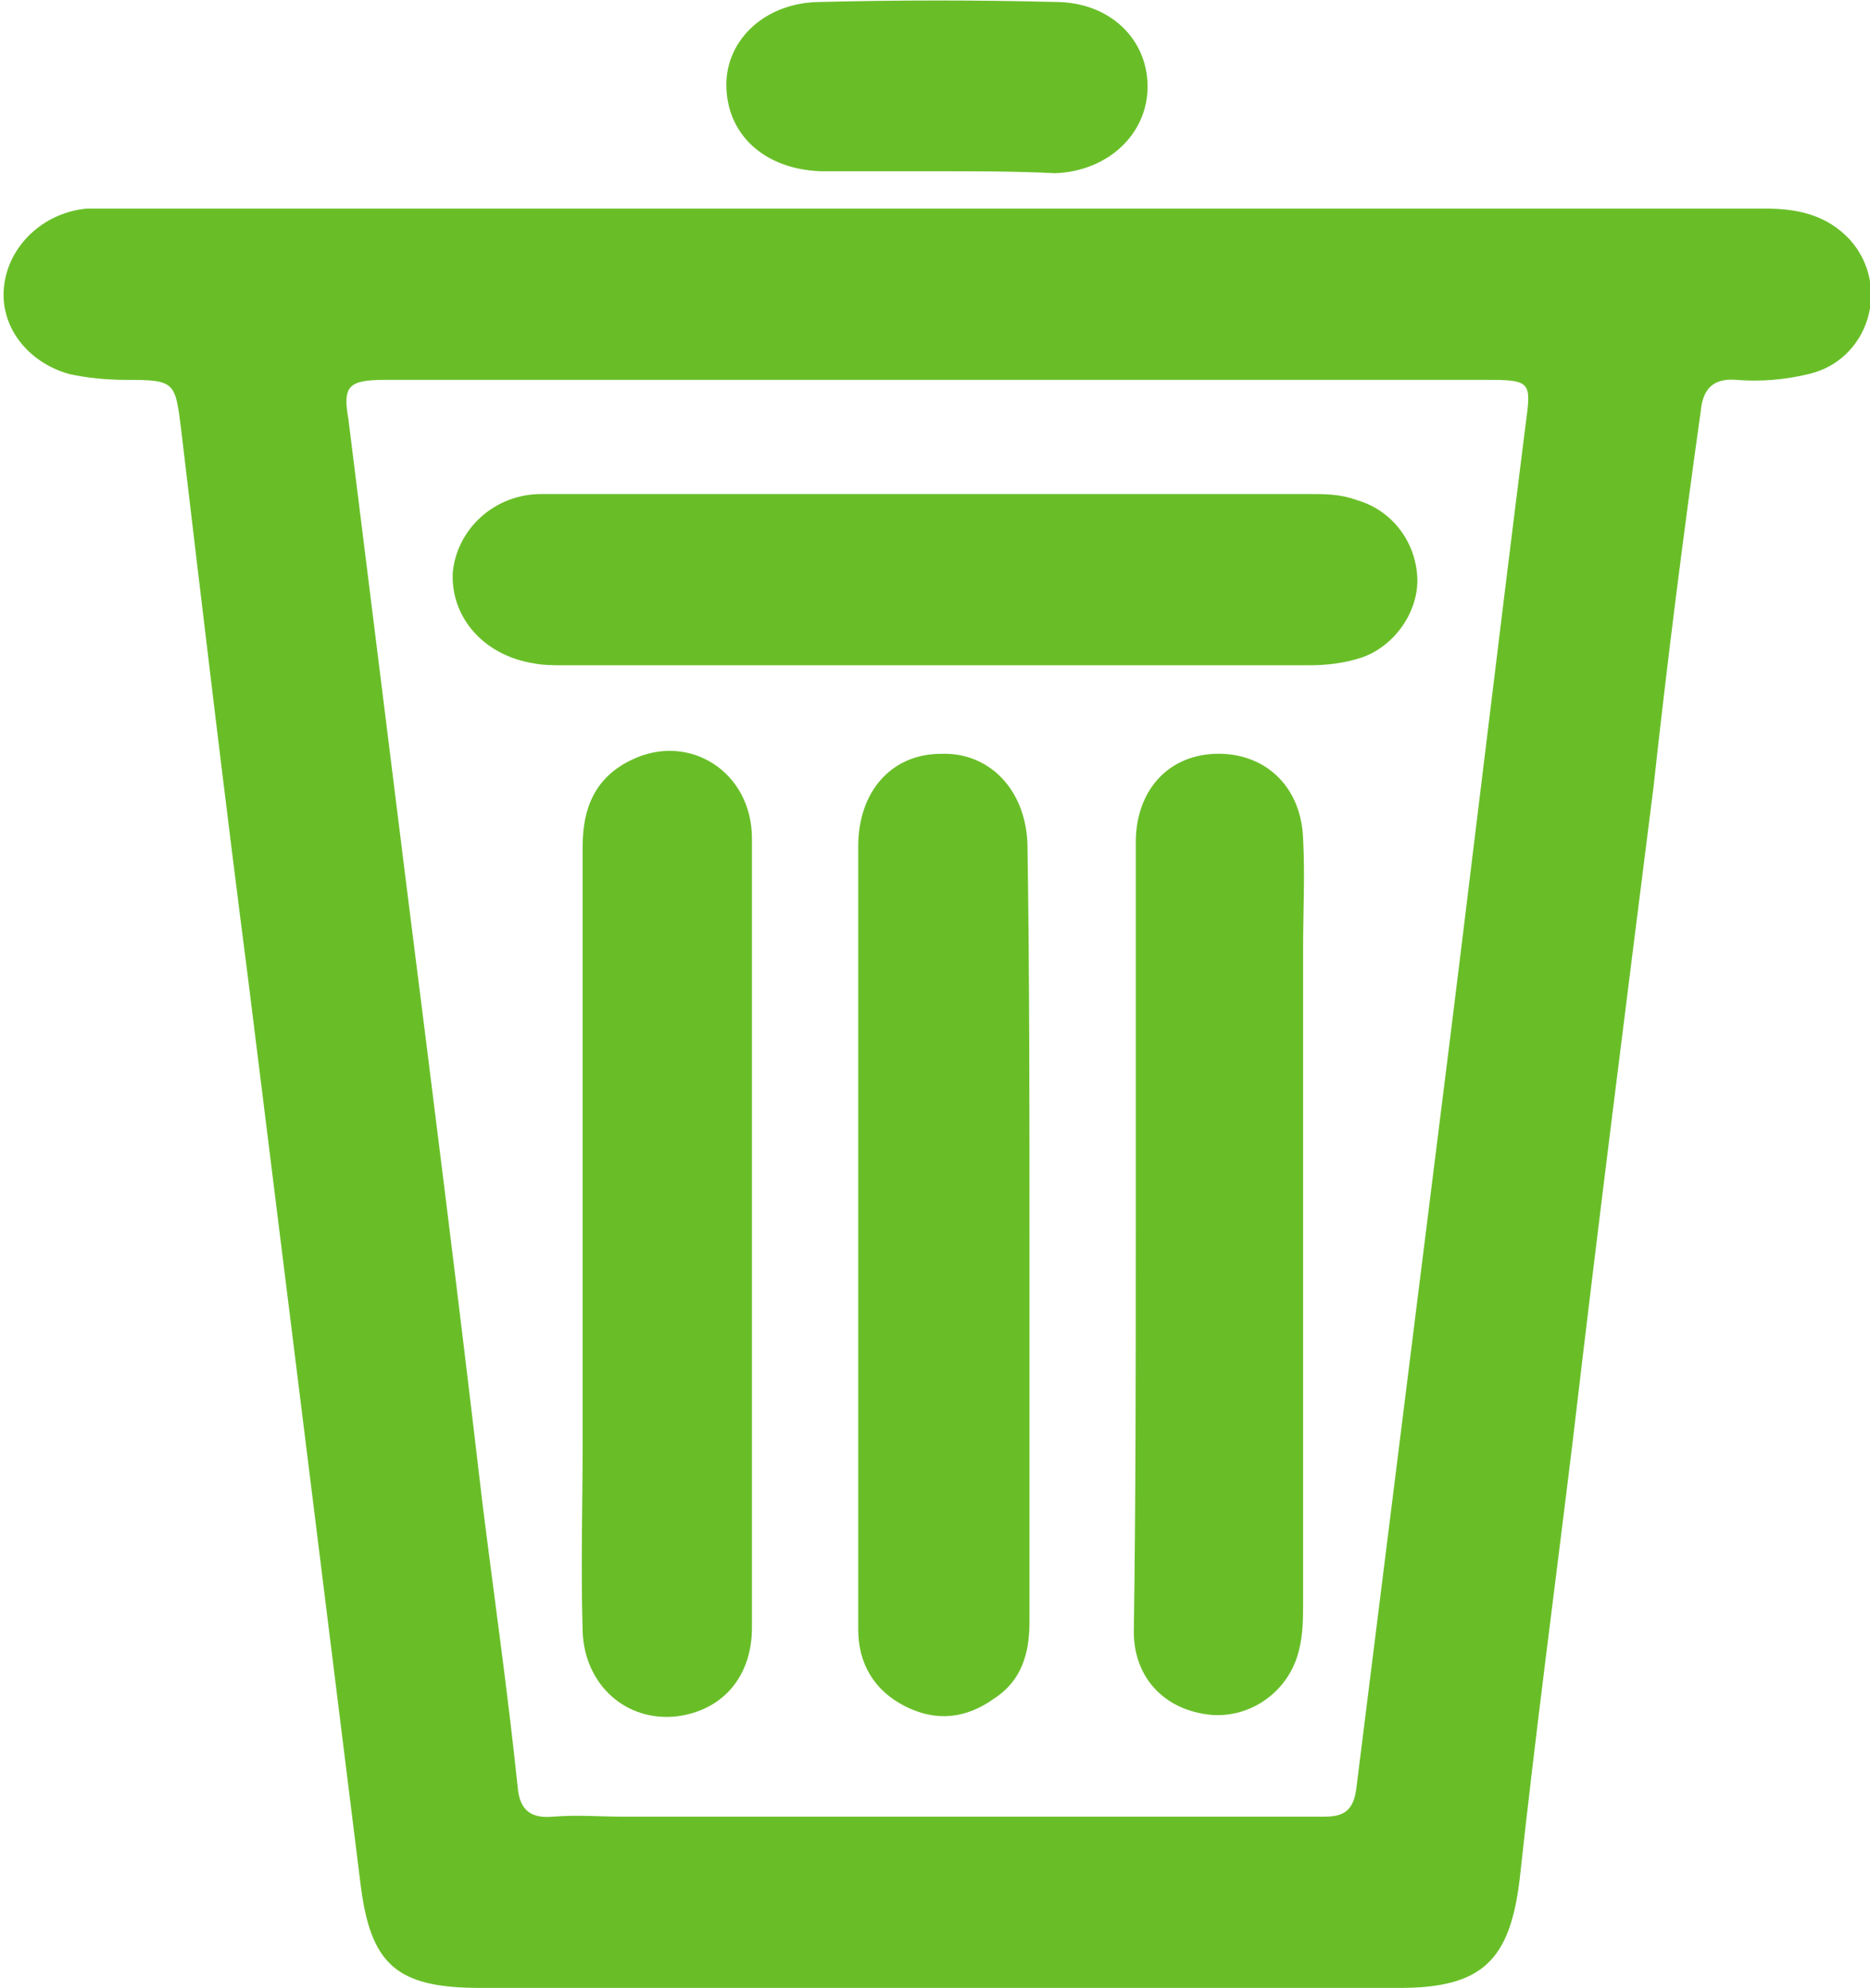 <?xml version="1.0" encoding="utf-8"?>
<!-- Generator: Adobe Illustrator 27.0.1, SVG Export Plug-In . SVG Version: 6.00 Build 0)  -->
<svg version="1.1" id="Layer_1" xmlns="http://www.w3.org/2000/svg" xmlns:xlink="http://www.w3.org/1999/xlink" x="0px" y="0px"
	 viewBox="0 0 95 101" style="enable-background:new 0 0 95 101;" xml:space="preserve">
<style type="text/css">
	.st0{fill:#69BE28;}
</style>
<path class="st0" d="M47.5,10.6c14.1,0,28.1,0,42.2,0c1.6,0,3.1,0.3,4.3,1.6c2.1,2.4,0.9,6.1-2.1,6.8c-1.2,0.3-2.5,0.4-3.7,0.3
	c-1.2-0.1-1.7,0.5-1.8,1.6C85.5,27.3,84.7,33.6,84,40c-1.4,11.1-2.8,22.1-4.1,33.2c-0.9,7.4-1.9,14.9-2.7,22.3
	c-0.5,4.1-1.9,5.5-6.1,5.5c-15.6,0-31.2,0-46.7,0c-4.3,0-5.6-1.2-6.1-5.4c-1.9-15.3-3.8-30.6-5.7-45.9c-1.2-9.3-2.3-18.6-3.4-27.9
	c-0.3-2.4-0.3-2.5-2.8-2.5c-1,0-2-0.1-2.9-0.3c-2.1-0.6-3.5-2.4-3.3-4.4c0.2-2.1,2-3.8,4.2-4c0.5,0,1.1,0,1.6,0
	C19.8,10.6,33.7,10.6,47.5,10.6z M47.7,19.3c-9.4,0-18.7,0-28.1,0c-1.9,0-2.2,0.3-1.9,2c1,8,2,16.1,3,24.1
	c1.3,10.3,2.6,20.6,3.8,30.9c0.6,4.8,1.3,9.7,1.8,14.5c0.1,1.2,0.7,1.6,1.8,1.5c1.2-0.1,2.4,0,3.6,0c11.7,0,23.4,0,35.1,0
	c1,0,1.9,0.1,2.1-1.4c1.4-11.2,2.8-22.4,4.2-33.6c1.5-11.9,2.9-23.8,4.4-35.7c0.3-2.2,0.3-2.3-2-2.3C66.2,19.3,57,19.3,47.7,19.3z"
	/>
<path class="st0" d="M47.6,8.7c-2,0-3.9,0-5.9,0c-2.9-0.1-4.8-1.9-4.8-4.4c0-2.3,2-4.2,4.8-4.2c4-0.1,7.9-0.1,11.9,0
	c2.8,0,4.7,1.9,4.7,4.3c0,2.4-2,4.3-4.7,4.4C51.6,8.7,49.6,8.7,47.6,8.7z"/>
<path class="st0" d="M47.6,25.1c6.3,0,12.6,0,18.9,0c0.8,0,1.6,0,2.4,0.3c1.8,0.5,3,2.1,3.1,3.9c0.1,1.7-1.1,3.5-2.8,4.1
	c-0.9,0.3-1.8,0.4-2.7,0.4c-12.6,0-25.2,0-37.9,0c-0.5,0-1,0-1.5-0.1c-2.5-0.4-4.2-2.3-4.1-4.6c0.2-2.2,2.1-4,4.5-4
	c4.7,0,9.4,0,14,0C43.7,25.1,45.7,25.1,47.6,25.1z"/>
<path class="st0" d="M38.2,62.9c0,6.6,0,13.2,0,19.8c0,2.5-1.5,4.2-3.8,4.5c-2.6,0.3-4.7-1.6-4.8-4.3c-0.1-3.3,0-6.5,0-9.8
	c0-10,0-20,0-30.1c0-1.9,0.6-3.5,2.5-4.4c2.9-1.4,6.1,0.6,6.1,4C38.2,49.4,38.2,56.1,38.2,62.9z"/>
<path class="st0" d="M52.3,62.8c0,6.5,0,13.1,0,19.6c0,1.6-0.4,3-1.8,3.9c-1.4,1-2.9,1.2-4.5,0.4c-1.6-0.8-2.4-2.2-2.4-3.9
	c0-8,0-16.1,0-24.1c0-5.2,0-10.5,0-15.7c0-2.8,1.7-4.7,4.2-4.7c2.5-0.1,4.4,1.9,4.4,4.8C52.3,49.6,52.3,56.2,52.3,62.8z"/>
<path class="st0" d="M57.7,62.7c0-6.6,0-13.3,0-19.9c0-2.6,1.6-4.4,4-4.5c2.5-0.1,4.4,1.6,4.5,4.3c0.1,1.9,0,3.7,0,5.6
	c0,11.1,0,22.2,0,33.2c0,0.8,0,1.6-0.2,2.4c-0.5,2.2-2.6,3.6-4.7,3.3c-2.2-0.3-3.7-1.9-3.7-4.2C57.7,76.2,57.7,69.5,57.7,62.7z"/>
</svg>
